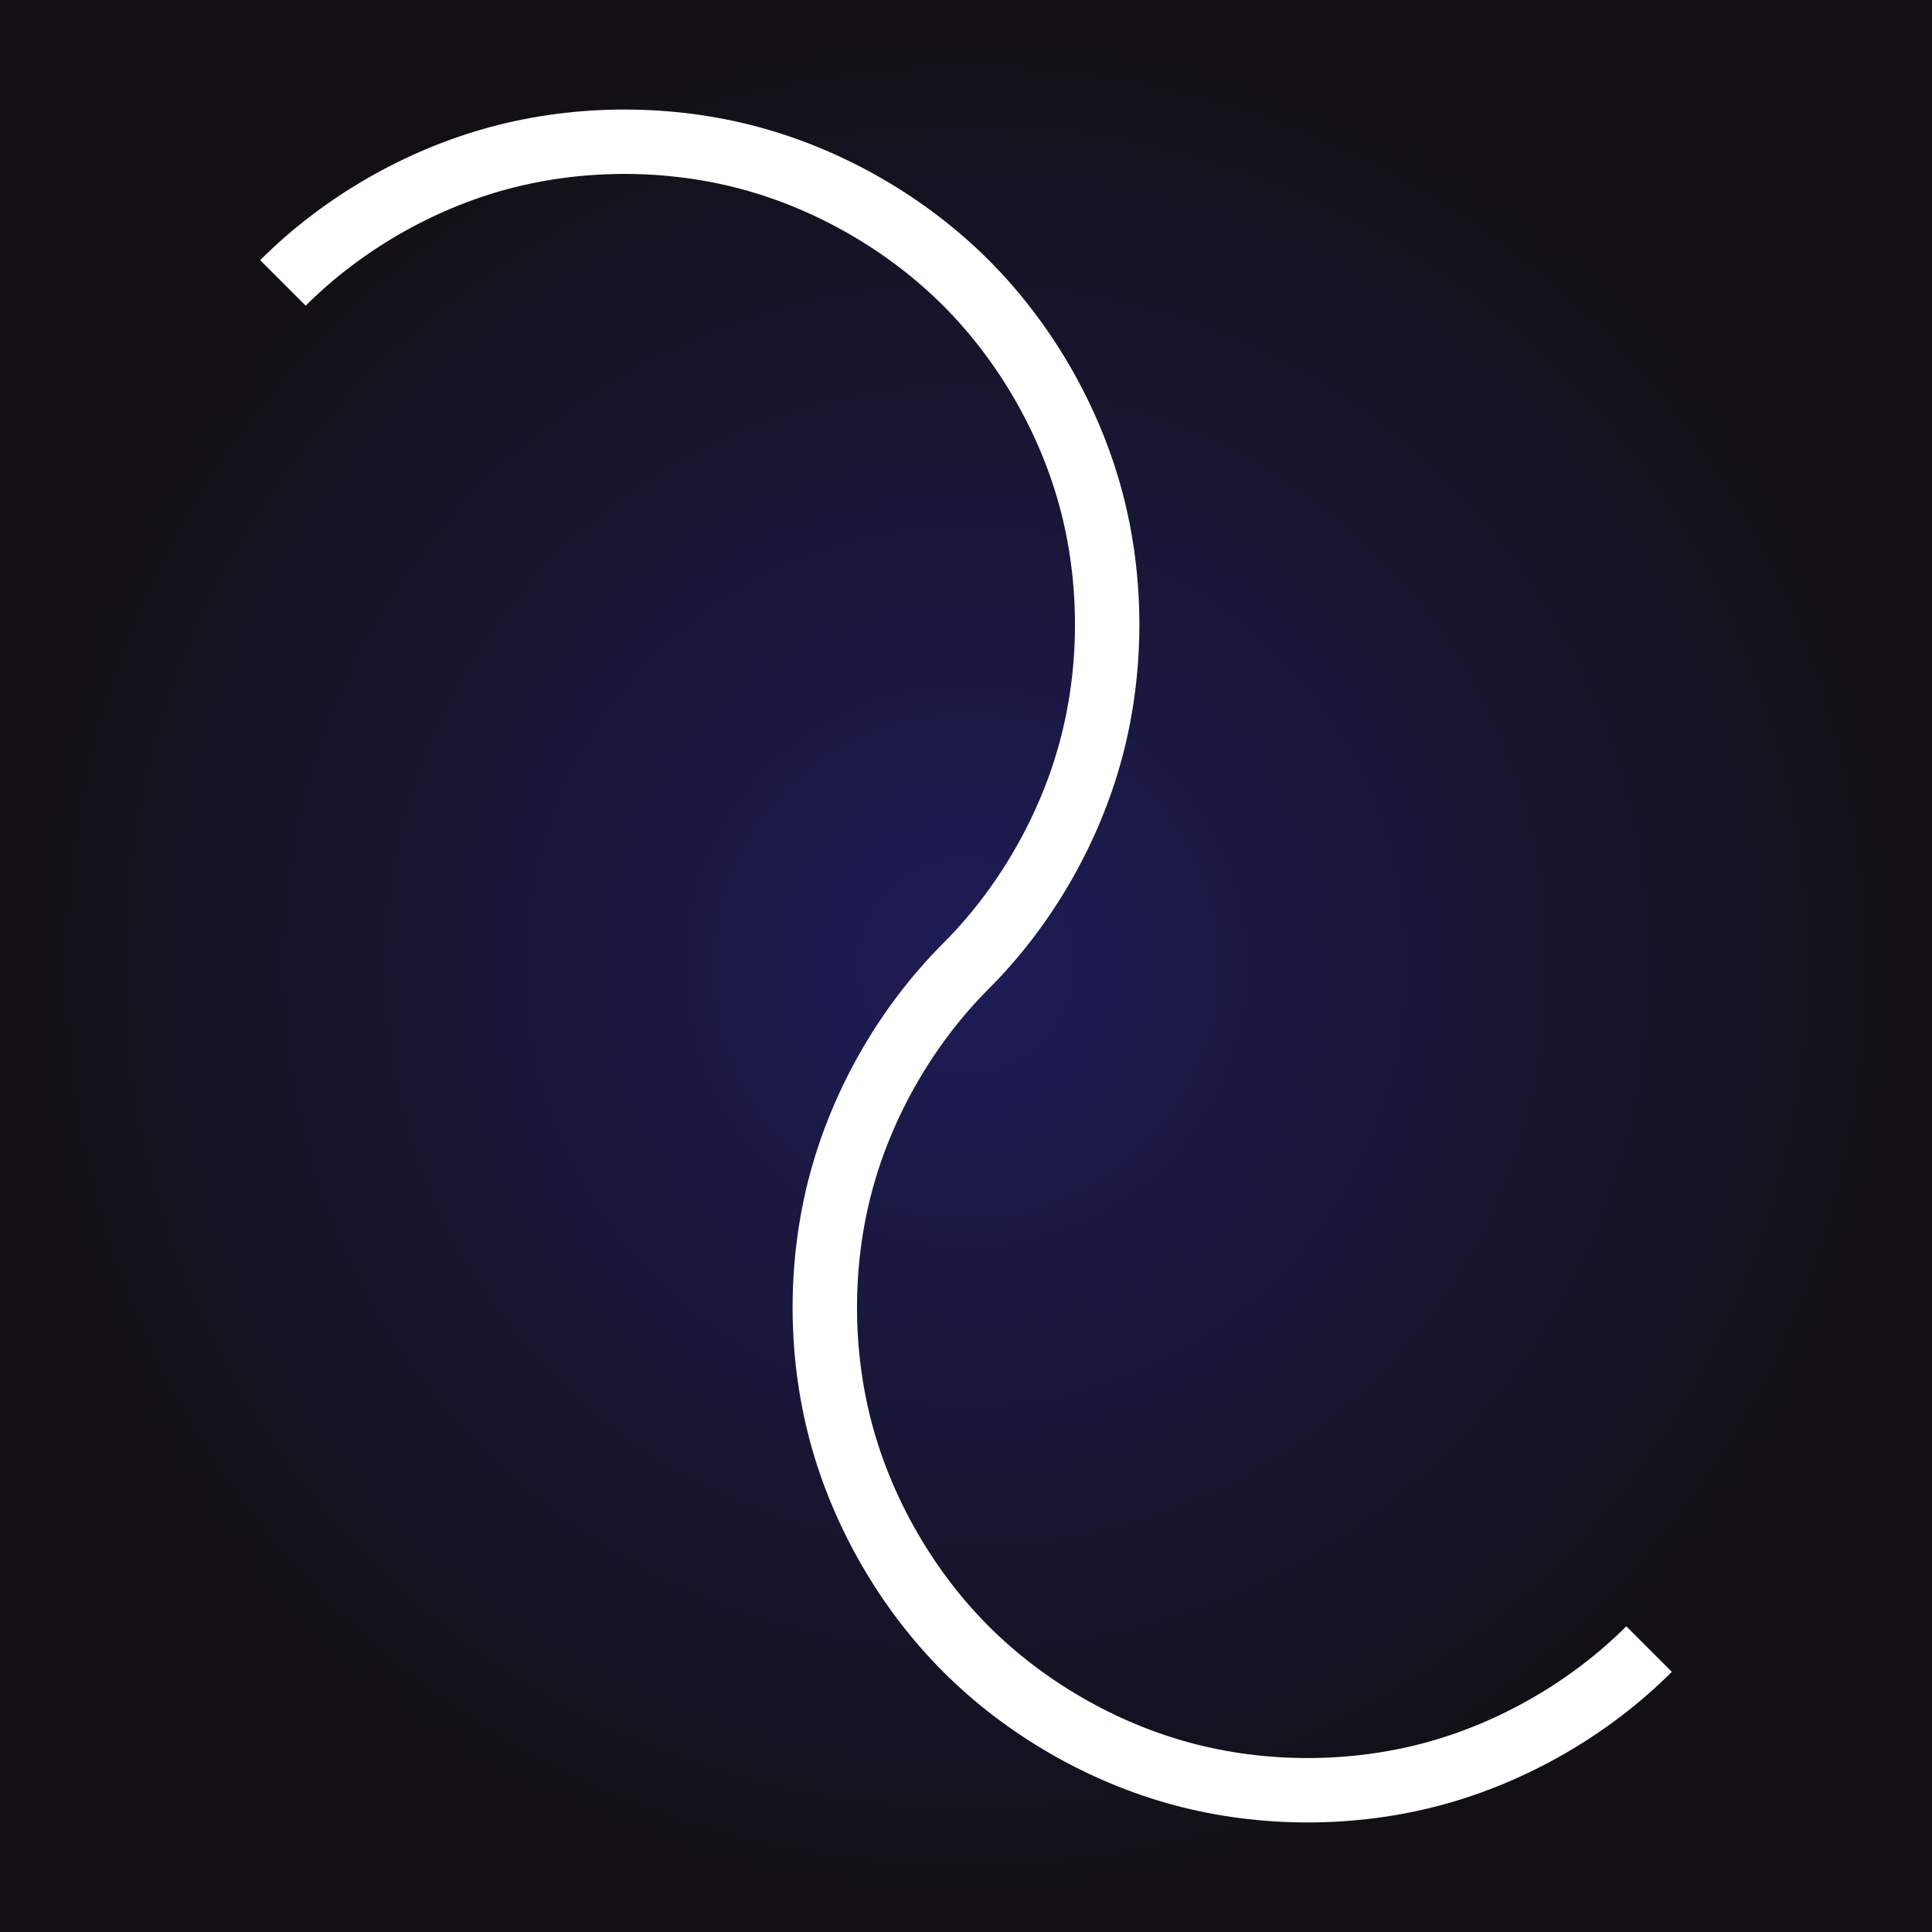 <?xml version="1.0" encoding="UTF-8" standalone="no"?>
<!-- Created with Inkscape (http://www.inkscape.org/) -->

<svg
   xmlns:dc="http://purl.org/dc/elements/1.1/"
   xmlns:cc="http://creativecommons.org/ns#"
   xmlns:rdf="http://www.w3.org/1999/02/22-rdf-syntax-ns#"
   xmlns:svg="http://www.w3.org/2000/svg"
   xmlns="http://www.w3.org/2000/svg"
   xmlns:xlink="http://www.w3.org/1999/xlink"
   xmlns:sodipodi="http://sodipodi.sourceforge.net/DTD/sodipodi-0.dtd"
   xmlns:inkscape="http://www.inkscape.org/namespaces/inkscape"
   sodipodi:docname="thundr anim 3.svg"
   inkscape:version="0.92.2 (5c3e80d, 2017-08-06)"
   version="1.1"
   id="svg3583"
   height="300"
   width="300"
   viewBox="0 0 300 300">
  <sodipodi:namedview
     id="base"
     pagecolor="#003af6"
     bordercolor="#ffffff"
     borderopacity="0.337"
     inkscape:pageopacity="0.7450980392"
     inkscape:pageshadow="2"
     inkscape:zoom="1.766666666666667"
     inkscape:cx="150"
     inkscape:cy="150"
     inkscape:document-units="px"
     inkscape:current-layer="svg3583"
     showgrid="false"
     inkscape:object-nodes="true"
     inkscape:object-paths="false"
     inkscape:snap-intersection-paths="false"
     inkscape:snap-smooth-nodes="true"
     inkscape:window-width="1366"
     inkscape:window-height="705"
     inkscape:window-x="-8"
     inkscape:window-y="-8"
     inkscape:window-maximized="1"
     fit-margin-top="0"
     fit-margin-left="0"
     fit-margin-right="0"
     fit-margin-bottom="0"
     showguides="false"
     inkscape:guide-bbox="true"
     inkscape:snap-global="true"
     guidecolor="#ffffff"
     guideopacity="1"
     borderlayer="true"
     inkscape:showpageshadow="false"
     guidehicolor="#8dfeff"
     guidehiopacity="1"
     inkscape:pagecheckerboard="true" />
  <defs
     id="defs3585">
    <linearGradient
       inkscape:collect="always"
       id="linearGradient11668">
      <stop
         style="stop-color:#1e1c56;stop-opacity:1"
         offset="0"
         id="stop11664" />
      <stop
         style="stop-color:#121014;stop-opacity:1"
         offset="1"
         id="stop11666" />
    </linearGradient>
    <pattern
       patternUnits="userSpaceOnUse"
       width="16"
       height="16"
       patternTransform="translate(0,1584)"
       id="pattern4560-0">
      <g
         id="g4556-8"
         transform="translate(0,-1584)">
        <path
           sodipodi:nodetypes="ccccccc"
           inkscape:connector-curvature="0"
           id="rect4439-4"
           d="m 8,1584 8,0 0,8 -8,8 -8,0 0,-8 z"
           style="color:#ffffff;clip-rule:nonzero;display:inline;overflow:visible;visibility:visible;opacity:1;isolation:auto;mix-blend-mode:normal;color-interpolation:sRGB;color-interpolation-filters:linearRGB;solid-color:#ffffff;solid-opacity:1;fill:#666666;fill-opacity:1;fill-rule:nonzero;stroke:none;stroke-width:1;stroke-linecap:round;stroke-linejoin:round;stroke-miterlimit:4.048;stroke-dasharray:none;stroke-dashoffset:0;stroke-opacity:1;marker:none;color-rendering:auto;image-rendering:auto;shape-rendering:auto;text-rendering:auto;enable-background:accumulate" />
        <path
           sodipodi:nodetypes="ccccccc"
           inkscape:connector-curvature="0"
           id="path4444-9"
           d="m 16,1592 0,8 -8,0 0,-16 -8,0 0,8 z"
           style="color:#ffffff;clip-rule:nonzero;display:inline;overflow:visible;visibility:visible;opacity:1;isolation:auto;mix-blend-mode:normal;color-interpolation:sRGB;color-interpolation-filters:linearRGB;solid-color:#ffffff;solid-opacity:1;fill:#999999;fill-opacity:1;fill-rule:nonzero;stroke:none;stroke-width:1;stroke-linecap:round;stroke-linejoin:round;stroke-miterlimit:4.048;stroke-dasharray:none;stroke-dashoffset:0;stroke-opacity:1;marker:none;color-rendering:auto;image-rendering:auto;shape-rendering:auto;text-rendering:auto;enable-background:accumulate" />
      </g>
    </pattern>
    <filter
       style="color-interpolation-filters:sRGB"
       id="filter11660"
       inkscape:label="L1">
      <feFlood
         id="feFlood11704"
         result="result5" />
      <feFlood
         id="feFlood11690"
         flood-color="rgb(255,251,251)"
         result="result3" />
      <feFlood
         id="feFlood11720"
         flood-color="rgb(122,176,255)"
         result="result11" />
      <feTurbulence
         id="feTurbulence11674"
         type="fractalNoise"
         baseFrequency="0.024"
         numOctaves="7"
         result="result1" />
      <feColorMatrix
         id="feColorMatrix200"
         type="hueRotate"
         values="0"
         result="result21">
        <animate
           repeatCount="indefinite"
           dur="2s"
           to="360"
           from="0"
           attributeName="values" />
      </feColorMatrix>
      <feTurbulence
         id="feTurbulence11726"
         type="fractalNoise"
         baseFrequency="0.228"
         result="result8"
         scale="8.3"
         numOctaves="8.579" />
      <feColorMatrix
         id="feColorMatrix106"
         type="hueRotate"
         values="0"
         result="result22">
        <animate
           repeatCount="indefinite"
           dur="1s"
           to="360"
           from="0"
           attributeName="values" />
      </feColorMatrix>
      <feDisplacementMap
         in2="result21"
         id="feDisplacementMap11676"
         in="SourceGraphic"
         xChannelSelector="R"
         yChannelSelector="G"
         scale="85.3"
         stdDeviation="1.27" />
      <feGaussianBlur
         stdDeviation="1.268"
         id="feGaussianBlur11678"
         result="result2" />
      <feComposite
         in2="result2"
         id="feComposite11692"
         in="result3"
         operator="in"
         result="result4" />
      <feComposite
         in2="result5"
         id="feComposite11706" />
      <feColorMatrix
         id="feColorMatrix11708"
         type="luminanceToAlpha"
         result="result17" />
      <feComponentTransfer
         id="feComponentTransfer11710"
         result="result6">
        <feFuncR
           id="feFuncR11712"
           type="identity" />
        <feFuncG
           id="feFuncG11714"
           type="identity" />
        <feFuncB
           id="feFuncB11716"
           type="identity" />
        <feFuncA
           id="feFuncA11718"
           type="linear"
           slope="6.88"
           intercept="-2.13" />
      </feComponentTransfer>
      <feComposite
         in2="result6"
         id="feComposite11722"
         in="result3"
         operator="in"
         result="result7" />
      <feDisplacementMap
         in2="result22"
         id="feDisplacementMap11728"
         xChannelSelector="R"
         yChannelSelector="G"
         scale="6.5"
         numOctaves="9"
         result="result13" />
      <feGaussianBlur
         stdDeviation="6.07"
         id="feGaussianBlur11730"
         result="result9" />
      <feDisplacementMap
         in2="result21"
         id="feDisplacementMap11732"
         xChannelSelector="R"
         yChannelSelector="G"
         scale="17.2"
         result="result10" />
      <feComposite
         in2="result10"
         id="feComposite11734"
         operator="in"
         in="result11"
         result="result12" />
      <feGaussianBlur
         stdDeviation="1.5"
         id="feGaussianBlur11738"
         in="result13"
         result="result14" />
      <feDisplacementMap
         in2="result21"
         id="feDisplacementMap11740"
         xChannelSelector="B"
         yChannelSelector="R"
         scale="9.9"
         result="result15" />
      <feComposite
         id="feComposite11764"
         operator="arithmetic"
         k2="0.7"
         in2="result15"
         k1="0"
         k3="0"
         k4="0" />
      <feBlend
         mode="hard-light"
         in2="result12"
         id="feBlend11742"
         result="result16" />
      <feComponentTransfer
         id="feComponentTransfer11746"
         in="result17"
         result="result19">
        <feFuncR
           id="feFuncR11748"
           type="identity" />
        <feFuncG
           id="feFuncG11750"
           type="identity" />
        <feFuncB
           id="feFuncB11752"
           type="identity" />
        <feFuncA
           id="feFuncA11754"
           type="linear"
           slope="9.9"
           intercept="-4.68" />
      </feComponentTransfer>
      <feComposite
         id="feComposite11756"
         operator="in"
         in="result3"
         in2="result19" />
      <feDisplacementMap
         id="feDisplacementMap11758"
         xChannelSelector="R"
         yChannelSelector="G"
         scale="4.857"
         in2="result22"
         result="result20" />
      <feComposite
         in2="result16"
         id="feComposite11744"
         in="result20"
         result="result18" />
    </filter>
    <radialGradient
       inkscape:collect="always"
       xlink:href="#linearGradient11668"
       id="radialGradient11672"
       cx="150"
       cy="150"
       fx="150"
       fy="150"
       r="150"
       gradientUnits="userSpaceOnUse" />
    <filter
       style="color-interpolation-filters:sRGB"
       id="filter1856"
       inkscape:label="g13"
       x="0"
       y="0"
       height="1"
       width="1">
      <feFlood
         id="feFlood1784"
         flood-color="rgb(209,0,20)"
         radius="47.4"
         result="result6"
         flood-opacity="1" />
      <feTurbulence
         id="feTurbulence1786"
         type="fractalNoise"
         baseFrequency="0.01"
         numOctaves="10"
         result="result1" />
      <feColorMatrix
         baseFrequency="0.035"
         result="result13"
         type="hueRotate"
         id="feColorMatrix1788">
        <animate
           repeatCount="indefinite"
           dur="8s"
           to="360"
           from="0"
           attributeName="values" />
      </feColorMatrix>
      <feTurbulence
         stdDeviation="8.68"
         scale="16"
         id="feTurbulence1790"
         type="fractalNoise"
         baseFrequency="0.055"
         result="result7"
         numOctaves="5" />
      <feColorMatrix
         id="feColorMatrix1792"
         type="hueRotate"
         result="result2"
         in="result7"
         baseFrequency="0.246">
        <animate
           attributeName="values"
           from="0"
           to="360"
           dur="3s"
           repeatCount="indefinite" />
      </feColorMatrix>
      <feDisplacementMap
         baseFrequency="0.146"
         id="feDisplacementMap1794"
         xChannelSelector="R"
         yChannelSelector="G"
         scale="58.206"
         result="result3"
         in2="result2"
         in="result13" />
      <feComponentTransfer
         scale="25.6"
         baseFrequency="0.024"
         id="feComponentTransfer1804"
         in="result3"
         result="result10">
        <feFuncR
           id="feFuncR1796"
           type="identity" />
        <feFuncG
           id="feFuncG1798"
           type="identity" />
        <feFuncB
           id="feFuncB1800"
           type="identity" />
        <feFuncA
           id="feFuncA1802"
           type="gamma"
           exponent="3.07"
           amplitude="7.41" />
      </feComponentTransfer>
      <feComposite
         id="feComposite1806"
         in="result13"
         in2="result3"
         operator="xor"
         result="result9"
         baseFrequency="0.344" />
      <feDisplacementMap
         in="result10"
         id="feDisplacementMap1808"
         in2="result9"
         result="result8"
         numOctaves="9"
         xChannelSelector="R"
         yChannelSelector="G"
         scale="46.183" />
      <feGaussianBlur
         scale="58.2"
         baseFrequency="0.295"
         stdDeviation="4.684"
         id="feGaussianBlur1810"
         result="result11" />
      <feComponentTransfer
         stdDeviation="4.28"
         scale="46.2"
         result="result14"
         in="result3"
         id="feComponentTransfer1820">
        <feFuncR
           type="identity"
           id="feFuncR1812" />
        <feFuncG
           type="identity"
           id="feFuncG1814" />
        <feFuncB
           type="identity"
           id="feFuncB1816" />
        <feFuncA
           intercept="0.4"
           slope="0.4"
           type="linear"
           id="feFuncA1818" />
      </feComponentTransfer>
      <feComposite
         stdDeviation="4.68"
         in="result11"
         id="feComposite1822"
         operator="in"
         in2="result14"
         result="result12" />
      <feGaussianBlur
         id="feGaussianBlur1824"
         stdDeviation="1.026" />
      <feComposite
         in2="result13"
         operator="in"
         id="feComposite1826" />
      <feDisplacementMap
         stdDeviation="1.03"
         scale="63.9"
         in2="result13"
         yChannelSelector="G"
         xChannelSelector="R"
         result="result15"
         id="feDisplacementMap1828" />
      <feDisplacementMap
         scale="16.031"
         in2="result2"
         yChannelSelector="G"
         xChannelSelector="R"
         id="feDisplacementMap1830" />
      <feComponentTransfer
         id="feComponentTransfer1840"
         result="result16">
        <feFuncR
           id="feFuncR1832"
           type="identity" />
        <feFuncG
           id="feFuncG1834"
           type="identity" />
        <feFuncB
           id="feFuncB1836"
           type="identity" />
        <feFuncA
           id="feFuncA1838"
           type="linear"
           slope="0.97"
           intercept="0.22" />
      </feComponentTransfer>
      <feComposite
         operator="in"
         id="feComposite1842"
         in="SourceGraphic"
         in2="result16"
         result="result4" />
      <feComposite
         id="feComposite1844"
         in="result6"
         operator="in"
         result="result5"
         in2="result4" />
      <feDisplacementMap
         scale="100"
         yChannelSelector="G"
         xChannelSelector="R"
         in2="result2"
         id="feDisplacementMap1846"
         in="result6" />
      <feMorphology
         result="result17"
         radius="11"
         id="feMorphology1848" />
      <feDisplacementMap
         scale="95.3"
         yChannelSelector="G"
         xChannelSelector="R"
         id="feDisplacementMap1850"
         in2="result2" />
      <feGaussianBlur
         result="result18"
         id="feGaussianBlur1852"
         stdDeviation="14.68" />
      <feComposite
         operator="in"
         in="result5"
         id="feComposite1854"
         in2="result18"
         result="result19" />
      <feComposite
         in2="result19"
         id="feComposite2080"
         operator="in"
         in="SourceGraphic" />
    </filter>
  </defs>
  <g
     id="g11658" />
  <path
     inkscape:connector-curvature="0"
     id="path985"
     d="m 0,4.440892098500627e-16 h 300 v 300 h -300 z"
     style="color:#000000;clip-rule:nonzero;display:inline;overflow:visible;visibility:visible;opacity:1;isolation:auto;mix-blend-mode:normal;color-interpolation:sRGB;color-interpolation-filters:linearRGB;solid-color:#000000;solid-opacity:1;vector-effect:none;fill:#000000;fill-opacity:1;fill-rule:nonzero;stroke:none;stroke-width:1;stroke-linecap:butt;stroke-linejoin:miter;stroke-miterlimit:4;stroke-dasharray:none;stroke-dashoffset:0;stroke-opacity:1;marker:none;paint-order:markers fill stroke;color-rendering:auto;image-rendering:auto;shape-rendering:auto;text-rendering:auto;enable-background:accumulate" />
  <path
     style="color:#000000;clip-rule:nonzero;display:inline;overflow:visible;visibility:visible;opacity:1;isolation:auto;mix-blend-mode:normal;color-interpolation:sRGB;color-interpolation-filters:linearRGB;solid-color:#000000;solid-opacity:1;vector-effect:none;fill:url(#radialGradient11672);fill-opacity:1;fill-rule:nonzero;stroke:none;stroke-width:1;stroke-linecap:butt;stroke-linejoin:miter;stroke-miterlimit:4;stroke-dasharray:none;stroke-dashoffset:0;stroke-opacity:1;marker:none;paint-order:markers fill stroke;filter:url(#filter1856);color-rendering:auto;image-rendering:auto;shape-rendering:auto;text-rendering:auto;enable-background:accumulate"
     d="m 0,4.440892098500627e-16 h 300 v 300 h -300 z"
     id="rect7158"
     inkscape:connector-curvature="0" />
  <path
     sodipodi:nodetypes="csssssssssssc"
     inkscape:connector-curvature="0"
     id="path7164"
     d="m 256.066,256.066 c -9.151,9.151 -21.122,16.062 -33.622,19.411 -12.5,3.349 -26.323,3.349 -38.823,0 -12.5,-3.349 -24.471,-10.261 -33.622,-19.411 -9.151,-9.151 -16.062,-21.122 -19.411,-33.622 -3.349,-12.5 -3.349,-26.323 0,-38.823 3.349,-12.5 10.261,-24.471 19.411,-33.622 9.151,-9.151 16.062,-21.122 19.411,-33.622 3.349,-12.5 3.349,-26.323 0,-38.823 -3.349,-12.5 -10.261,-24.471 -19.411,-33.622 -9.151,-9.151 -21.122,-16.062 -33.622,-19.411 -12.5,-3.349 -26.323,-3.349 -38.823,-1.3e-13 -12.5,3.349 -24.471,10.261 -33.622,19.411"
     style="color:#000000;clip-rule:nonzero;display:inline;overflow:visible;visibility:visible;opacity:1;isolation:auto;mix-blend-mode:normal;color-interpolation:sRGB;color-interpolation-filters:linearRGB;solid-color:#000000;solid-opacity:1;vector-effect:none;fill:none;fill-opacity:1;fill-rule:nonzero;stroke:#ffffff;stroke-width:10;stroke-linecap:butt;stroke-linejoin:miter;stroke-miterlimit:4;stroke-dasharray:none;stroke-dashoffset:0;stroke-opacity:1;marker:none;paint-order:markers fill stroke;filter:url(#filter11660);color-rendering:auto;image-rendering:auto;shape-rendering:auto;text-rendering:auto;enable-background:accumulate" />
</svg>
